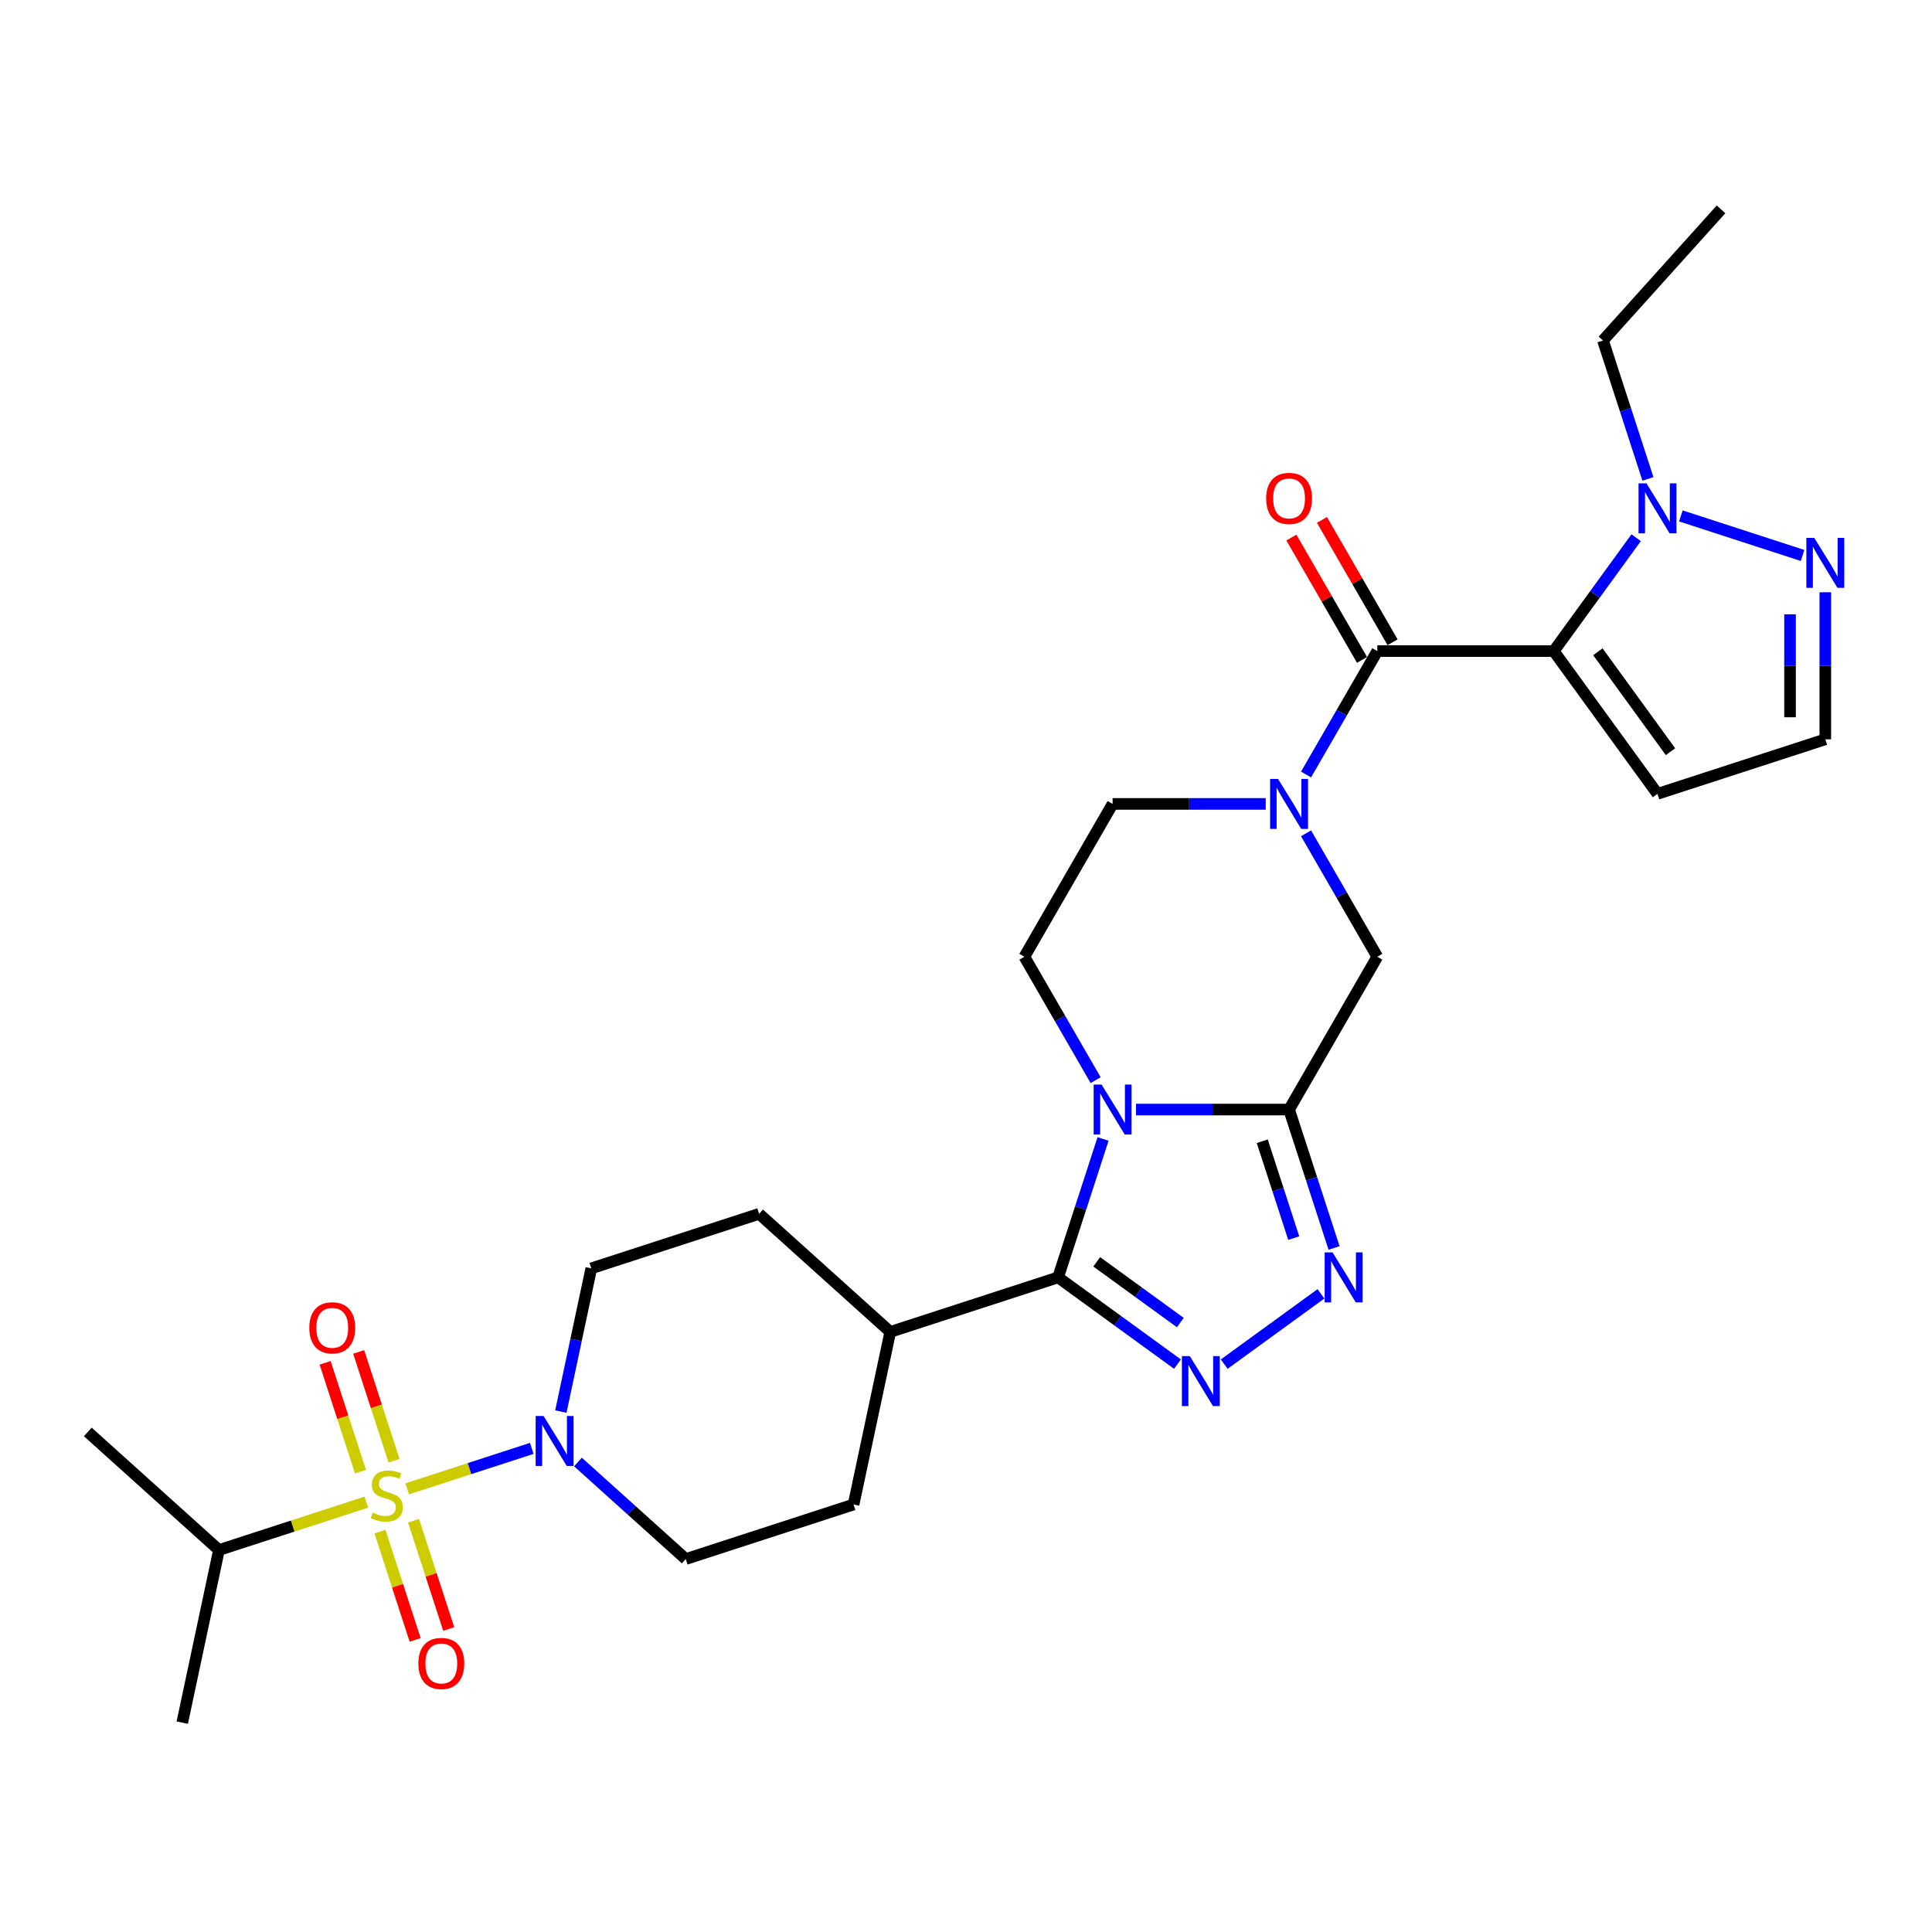 <?xml version='1.0' encoding='iso-8859-1'?>
<svg version='1.1' baseProfile='full'
              xmlns='http://www.w3.org/2000/svg'
                      xmlns:rdkit='http://www.rdkit.org/xml'
                      xmlns:xlink='http://www.w3.org/1999/xlink'
                  xml:space='preserve'
width='1000px' height='1000px' viewBox='0 0 1000 1000'>
<!-- END OF HEADER -->
<rect style='opacity:1.0;fill:#FFFFFF;stroke:none' width='1000' height='1000' x='0' y='0'> </rect>
<path class='bond-1' d='M 587.981,574.303 L 627.603,574.303' style='fill:none;fill-rule:evenodd;stroke:#0000FF;stroke-width:6px;stroke-linecap:butt;stroke-linejoin:miter;stroke-opacity:1' />
<path class='bond-1' d='M 627.603,574.303 L 667.225,574.303' style='fill:none;fill-rule:evenodd;stroke:#000000;stroke-width:6px;stroke-linecap:butt;stroke-linejoin:miter;stroke-opacity:1' />
<path class='bond-3' d='M 570.944,589.519 L 559.304,625.344' style='fill:none;fill-rule:evenodd;stroke:#0000FF;stroke-width:6px;stroke-linecap:butt;stroke-linejoin:miter;stroke-opacity:1' />
<path class='bond-3' d='M 559.304,625.344 L 547.663,661.169' style='fill:none;fill-rule:evenodd;stroke:#000000;stroke-width:6px;stroke-linecap:butt;stroke-linejoin:miter;stroke-opacity:1' />
<path class='bond-12' d='M 567.103,559.086 L 548.661,527.144' style='fill:none;fill-rule:evenodd;stroke:#0000FF;stroke-width:6px;stroke-linecap:butt;stroke-linejoin:miter;stroke-opacity:1' />
<path class='bond-12' d='M 548.661,527.144 L 530.22,495.203' style='fill:none;fill-rule:evenodd;stroke:#000000;stroke-width:6px;stroke-linecap:butt;stroke-linejoin:miter;stroke-opacity:1' />
<path class='bond-0' d='M 210.774,770.631 L 243.012,760.157' style='fill:none;fill-rule:evenodd;stroke:#CCCC00;stroke-width:6px;stroke-linecap:butt;stroke-linejoin:miter;stroke-opacity:1' />
<path class='bond-0' d='M 243.012,760.157 L 275.249,749.682' style='fill:none;fill-rule:evenodd;stroke:#0000FF;stroke-width:6px;stroke-linecap:butt;stroke-linejoin:miter;stroke-opacity:1' />
<path class='bond-14' d='M 196.669,792.765 L 205.774,820.788' style='fill:none;fill-rule:evenodd;stroke:#CCCC00;stroke-width:6px;stroke-linecap:butt;stroke-linejoin:miter;stroke-opacity:1' />
<path class='bond-14' d='M 205.774,820.788 L 214.879,848.811' style='fill:none;fill-rule:evenodd;stroke:#FF0000;stroke-width:6px;stroke-linecap:butt;stroke-linejoin:miter;stroke-opacity:1' />
<path class='bond-14' d='M 214.042,787.12 L 223.147,815.143' style='fill:none;fill-rule:evenodd;stroke:#CCCC00;stroke-width:6px;stroke-linecap:butt;stroke-linejoin:miter;stroke-opacity:1' />
<path class='bond-14' d='M 223.147,815.143 L 232.253,843.166' style='fill:none;fill-rule:evenodd;stroke:#FF0000;stroke-width:6px;stroke-linecap:butt;stroke-linejoin:miter;stroke-opacity:1' />
<path class='bond-15' d='M 203.952,756.065 L 194.802,727.905' style='fill:none;fill-rule:evenodd;stroke:#CCCC00;stroke-width:6px;stroke-linecap:butt;stroke-linejoin:miter;stroke-opacity:1' />
<path class='bond-15' d='M 194.802,727.905 L 185.652,699.744' style='fill:none;fill-rule:evenodd;stroke:#FF0000;stroke-width:6px;stroke-linecap:butt;stroke-linejoin:miter;stroke-opacity:1' />
<path class='bond-15' d='M 186.579,761.71 L 177.429,733.55' style='fill:none;fill-rule:evenodd;stroke:#CCCC00;stroke-width:6px;stroke-linecap:butt;stroke-linejoin:miter;stroke-opacity:1' />
<path class='bond-15' d='M 177.429,733.55 L 168.279,705.389' style='fill:none;fill-rule:evenodd;stroke:#FF0000;stroke-width:6px;stroke-linecap:butt;stroke-linejoin:miter;stroke-opacity:1' />
<path class='bond-20' d='M 189.621,777.504 L 151.476,789.898' style='fill:none;fill-rule:evenodd;stroke:#CCCC00;stroke-width:6px;stroke-linecap:butt;stroke-linejoin:miter;stroke-opacity:1' />
<path class='bond-20' d='M 151.476,789.898 L 113.331,802.292' style='fill:none;fill-rule:evenodd;stroke:#000000;stroke-width:6px;stroke-linecap:butt;stroke-linejoin:miter;stroke-opacity:1' />
<path class='bond-6' d='M 667.225,574.303 L 678.865,610.128' style='fill:none;fill-rule:evenodd;stroke:#000000;stroke-width:6px;stroke-linecap:butt;stroke-linejoin:miter;stroke-opacity:1' />
<path class='bond-6' d='M 678.865,610.128 L 690.505,645.953' style='fill:none;fill-rule:evenodd;stroke:#0000FF;stroke-width:6px;stroke-linecap:butt;stroke-linejoin:miter;stroke-opacity:1' />
<path class='bond-6' d='M 653.344,590.695 L 661.492,615.773' style='fill:none;fill-rule:evenodd;stroke:#000000;stroke-width:6px;stroke-linecap:butt;stroke-linejoin:miter;stroke-opacity:1' />
<path class='bond-6' d='M 661.492,615.773 L 669.64,640.85' style='fill:none;fill-rule:evenodd;stroke:#0000FF;stroke-width:6px;stroke-linecap:butt;stroke-linejoin:miter;stroke-opacity:1' />
<path class='bond-10' d='M 667.225,574.303 L 712.893,495.203' style='fill:none;fill-rule:evenodd;stroke:#000000;stroke-width:6px;stroke-linecap:butt;stroke-linejoin:miter;stroke-opacity:1' />
<path class='bond-2' d='M 804.23,337.003 L 712.893,337.003' style='fill:none;fill-rule:evenodd;stroke:#000000;stroke-width:6px;stroke-linecap:butt;stroke-linejoin:miter;stroke-opacity:1' />
<path class='bond-9' d='M 804.23,337.003 L 825.545,307.665' style='fill:none;fill-rule:evenodd;stroke:#000000;stroke-width:6px;stroke-linecap:butt;stroke-linejoin:miter;stroke-opacity:1' />
<path class='bond-9' d='M 825.545,307.665 L 846.861,278.326' style='fill:none;fill-rule:evenodd;stroke:#0000FF;stroke-width:6px;stroke-linecap:butt;stroke-linejoin:miter;stroke-opacity:1' />
<path class='bond-13' d='M 804.23,337.003 L 857.916,410.896' style='fill:none;fill-rule:evenodd;stroke:#000000;stroke-width:6px;stroke-linecap:butt;stroke-linejoin:miter;stroke-opacity:1' />
<path class='bond-13' d='M 827.062,337.349 L 864.642,389.075' style='fill:none;fill-rule:evenodd;stroke:#000000;stroke-width:6px;stroke-linecap:butt;stroke-linejoin:miter;stroke-opacity:1' />
<path class='bond-4' d='M 547.663,661.169 L 578.563,683.619' style='fill:none;fill-rule:evenodd;stroke:#000000;stroke-width:6px;stroke-linecap:butt;stroke-linejoin:miter;stroke-opacity:1' />
<path class='bond-4' d='M 578.563,683.619 L 609.463,706.07' style='fill:none;fill-rule:evenodd;stroke:#0000FF;stroke-width:6px;stroke-linecap:butt;stroke-linejoin:miter;stroke-opacity:1' />
<path class='bond-4' d='M 567.671,653.126 L 589.301,668.841' style='fill:none;fill-rule:evenodd;stroke:#000000;stroke-width:6px;stroke-linecap:butt;stroke-linejoin:miter;stroke-opacity:1' />
<path class='bond-4' d='M 589.301,668.841 L 610.931,684.556' style='fill:none;fill-rule:evenodd;stroke:#0000FF;stroke-width:6px;stroke-linecap:butt;stroke-linejoin:miter;stroke-opacity:1' />
<path class='bond-17' d='M 547.663,661.169 L 460.797,689.394' style='fill:none;fill-rule:evenodd;stroke:#000000;stroke-width:6px;stroke-linecap:butt;stroke-linejoin:miter;stroke-opacity:1' />
<path class='bond-30' d='M 633.649,706.07 L 683.73,669.684' style='fill:none;fill-rule:evenodd;stroke:#0000FF;stroke-width:6px;stroke-linecap:butt;stroke-linejoin:miter;stroke-opacity:1' />
<path class='bond-5' d='M 712.893,337.003 L 694.452,368.944' style='fill:none;fill-rule:evenodd;stroke:#000000;stroke-width:6px;stroke-linecap:butt;stroke-linejoin:miter;stroke-opacity:1' />
<path class='bond-5' d='M 694.452,368.944 L 676.01,400.886' style='fill:none;fill-rule:evenodd;stroke:#0000FF;stroke-width:6px;stroke-linecap:butt;stroke-linejoin:miter;stroke-opacity:1' />
<path class='bond-19' d='M 720.803,332.436 L 702.52,300.768' style='fill:none;fill-rule:evenodd;stroke:#000000;stroke-width:6px;stroke-linecap:butt;stroke-linejoin:miter;stroke-opacity:1' />
<path class='bond-19' d='M 702.52,300.768 L 684.237,269.101' style='fill:none;fill-rule:evenodd;stroke:#FF0000;stroke-width:6px;stroke-linecap:butt;stroke-linejoin:miter;stroke-opacity:1' />
<path class='bond-19' d='M 704.983,341.57 L 686.7,309.902' style='fill:none;fill-rule:evenodd;stroke:#000000;stroke-width:6px;stroke-linecap:butt;stroke-linejoin:miter;stroke-opacity:1' />
<path class='bond-19' d='M 686.7,309.902 L 668.417,278.234' style='fill:none;fill-rule:evenodd;stroke:#FF0000;stroke-width:6px;stroke-linecap:butt;stroke-linejoin:miter;stroke-opacity:1' />
<path class='bond-7' d='M 655.132,416.103 L 615.51,416.103' style='fill:none;fill-rule:evenodd;stroke:#0000FF;stroke-width:6px;stroke-linecap:butt;stroke-linejoin:miter;stroke-opacity:1' />
<path class='bond-7' d='M 615.51,416.103 L 575.888,416.103' style='fill:none;fill-rule:evenodd;stroke:#000000;stroke-width:6px;stroke-linecap:butt;stroke-linejoin:miter;stroke-opacity:1' />
<path class='bond-29' d='M 676.01,431.319 L 694.452,463.261' style='fill:none;fill-rule:evenodd;stroke:#0000FF;stroke-width:6px;stroke-linecap:butt;stroke-linejoin:miter;stroke-opacity:1' />
<path class='bond-29' d='M 694.452,463.261 L 712.893,495.203' style='fill:none;fill-rule:evenodd;stroke:#000000;stroke-width:6px;stroke-linecap:butt;stroke-linejoin:miter;stroke-opacity:1' />
<path class='bond-8' d='M 290.298,730.626 L 298.176,693.564' style='fill:none;fill-rule:evenodd;stroke:#0000FF;stroke-width:6px;stroke-linecap:butt;stroke-linejoin:miter;stroke-opacity:1' />
<path class='bond-8' d='M 298.176,693.564 L 306.054,656.502' style='fill:none;fill-rule:evenodd;stroke:#000000;stroke-width:6px;stroke-linecap:butt;stroke-linejoin:miter;stroke-opacity:1' />
<path class='bond-31' d='M 299.157,756.732 L 327.049,781.846' style='fill:none;fill-rule:evenodd;stroke:#0000FF;stroke-width:6px;stroke-linecap:butt;stroke-linejoin:miter;stroke-opacity:1' />
<path class='bond-31' d='M 327.049,781.846 L 354.94,806.959' style='fill:none;fill-rule:evenodd;stroke:#000000;stroke-width:6px;stroke-linecap:butt;stroke-linejoin:miter;stroke-opacity:1' />
<path class='bond-11' d='M 870.009,267.039 L 933.008,287.508' style='fill:none;fill-rule:evenodd;stroke:#0000FF;stroke-width:6px;stroke-linecap:butt;stroke-linejoin:miter;stroke-opacity:1' />
<path class='bond-25' d='M 852.972,247.893 L 841.332,212.068' style='fill:none;fill-rule:evenodd;stroke:#0000FF;stroke-width:6px;stroke-linecap:butt;stroke-linejoin:miter;stroke-opacity:1' />
<path class='bond-25' d='M 841.332,212.068 L 829.692,176.243' style='fill:none;fill-rule:evenodd;stroke:#000000;stroke-width:6px;stroke-linecap:butt;stroke-linejoin:miter;stroke-opacity:1' />
<path class='bond-32' d='M 944.783,306.551 L 944.783,344.611' style='fill:none;fill-rule:evenodd;stroke:#0000FF;stroke-width:6px;stroke-linecap:butt;stroke-linejoin:miter;stroke-opacity:1' />
<path class='bond-32' d='M 944.783,344.611 L 944.783,382.671' style='fill:none;fill-rule:evenodd;stroke:#000000;stroke-width:6px;stroke-linecap:butt;stroke-linejoin:miter;stroke-opacity:1' />
<path class='bond-32' d='M 926.516,317.969 L 926.516,344.611' style='fill:none;fill-rule:evenodd;stroke:#0000FF;stroke-width:6px;stroke-linecap:butt;stroke-linejoin:miter;stroke-opacity:1' />
<path class='bond-32' d='M 926.516,344.611 L 926.516,371.253' style='fill:none;fill-rule:evenodd;stroke:#000000;stroke-width:6px;stroke-linecap:butt;stroke-linejoin:miter;stroke-opacity:1' />
<path class='bond-16' d='M 530.22,495.203 L 575.888,416.103' style='fill:none;fill-rule:evenodd;stroke:#000000;stroke-width:6px;stroke-linecap:butt;stroke-linejoin:miter;stroke-opacity:1' />
<path class='bond-18' d='M 857.916,410.896 L 944.783,382.671' style='fill:none;fill-rule:evenodd;stroke:#000000;stroke-width:6px;stroke-linecap:butt;stroke-linejoin:miter;stroke-opacity:1' />
<path class='bond-23' d='M 460.797,689.394 L 441.807,778.735' style='fill:none;fill-rule:evenodd;stroke:#000000;stroke-width:6px;stroke-linecap:butt;stroke-linejoin:miter;stroke-opacity:1' />
<path class='bond-24' d='M 460.797,689.394 L 392.92,628.278' style='fill:none;fill-rule:evenodd;stroke:#000000;stroke-width:6px;stroke-linecap:butt;stroke-linejoin:miter;stroke-opacity:1' />
<path class='bond-26' d='M 113.331,802.292 L 94.341,891.633' style='fill:none;fill-rule:evenodd;stroke:#000000;stroke-width:6px;stroke-linecap:butt;stroke-linejoin:miter;stroke-opacity:1' />
<path class='bond-27' d='M 113.331,802.292 L 45.455,741.176' style='fill:none;fill-rule:evenodd;stroke:#000000;stroke-width:6px;stroke-linecap:butt;stroke-linejoin:miter;stroke-opacity:1' />
<path class='bond-21' d='M 354.94,806.959 L 441.807,778.735' style='fill:none;fill-rule:evenodd;stroke:#000000;stroke-width:6px;stroke-linecap:butt;stroke-linejoin:miter;stroke-opacity:1' />
<path class='bond-22' d='M 306.054,656.502 L 392.92,628.278' style='fill:none;fill-rule:evenodd;stroke:#000000;stroke-width:6px;stroke-linecap:butt;stroke-linejoin:miter;stroke-opacity:1' />
<path class='bond-28' d='M 829.692,176.243 L 890.808,108.367' style='fill:none;fill-rule:evenodd;stroke:#000000;stroke-width:6px;stroke-linecap:butt;stroke-linejoin:miter;stroke-opacity:1' />
<path  class='atom-0' d='M 570.17 561.369
L 578.646 575.07
Q 579.487 576.422, 580.838 578.87
Q 582.19 581.317, 582.263 581.464
L 582.263 561.369
L 585.698 561.369
L 585.698 587.236
L 582.154 587.236
L 573.057 572.257
Q 571.997 570.503, 570.864 568.494
Q 569.768 566.484, 569.44 565.863
L 569.44 587.236
L 566.078 587.236
L 566.078 561.369
L 570.17 561.369
' fill='#0000FF'/>
<path  class='atom-1' d='M 192.891 782.946
Q 193.183 783.055, 194.388 783.567
Q 195.594 784.078, 196.909 784.407
Q 198.261 784.699, 199.576 784.699
Q 202.024 784.699, 203.449 783.53
Q 204.874 782.325, 204.874 780.242
Q 204.874 778.817, 204.143 777.94
Q 203.449 777.064, 202.353 776.589
Q 201.257 776.114, 199.43 775.566
Q 197.129 774.871, 195.74 774.214
Q 194.388 773.556, 193.402 772.168
Q 192.452 770.78, 192.452 768.441
Q 192.452 765.19, 194.644 763.18
Q 196.873 761.171, 201.257 761.171
Q 204.253 761.171, 207.651 762.596
L 206.81 765.409
Q 203.705 764.13, 201.367 764.13
Q 198.846 764.13, 197.457 765.19
Q 196.069 766.213, 196.106 768.003
Q 196.106 769.391, 196.8 770.232
Q 197.53 771.072, 198.553 771.547
Q 199.613 772.022, 201.367 772.57
Q 203.705 773.3, 205.093 774.031
Q 206.481 774.762, 207.468 776.26
Q 208.491 777.721, 208.491 780.242
Q 208.491 783.822, 206.08 785.759
Q 203.705 787.659, 199.723 787.659
Q 197.421 787.659, 195.667 787.147
Q 193.95 786.672, 191.904 785.832
L 192.891 782.946
' fill='#CCCC00'/>
<path  class='atom-5' d='M 615.839 701.922
L 624.315 715.623
Q 625.155 716.975, 626.507 719.422
Q 627.859 721.87, 627.932 722.016
L 627.932 701.922
L 631.366 701.922
L 631.366 727.789
L 627.822 727.789
L 618.725 712.81
Q 617.665 711.056, 616.533 709.047
Q 615.437 707.037, 615.108 706.416
L 615.108 727.789
L 611.747 727.789
L 611.747 701.922
L 615.839 701.922
' fill='#0000FF'/>
<path  class='atom-7' d='M 689.732 648.236
L 698.208 661.936
Q 699.048 663.288, 700.4 665.736
Q 701.752 668.184, 701.825 668.33
L 701.825 648.236
L 705.259 648.236
L 705.259 674.103
L 701.715 674.103
L 692.618 659.123
Q 691.558 657.37, 690.426 655.36
Q 689.33 653.351, 689.001 652.73
L 689.001 674.103
L 685.64 674.103
L 685.64 648.236
L 689.732 648.236
' fill='#0000FF'/>
<path  class='atom-8' d='M 661.507 403.169
L 669.983 416.87
Q 670.823 418.222, 672.175 420.67
Q 673.527 423.117, 673.6 423.264
L 673.6 403.169
L 677.034 403.169
L 677.034 429.036
L 673.491 429.036
L 664.393 414.057
Q 663.334 412.303, 662.201 410.294
Q 661.105 408.284, 660.776 407.663
L 660.776 429.036
L 657.415 429.036
L 657.415 403.169
L 661.507 403.169
' fill='#0000FF'/>
<path  class='atom-9' d='M 281.346 732.91
L 289.822 746.61
Q 290.663 747.962, 292.014 750.41
Q 293.366 752.858, 293.439 753.004
L 293.439 732.91
L 296.874 732.91
L 296.874 758.776
L 293.33 758.776
L 284.233 743.797
Q 283.173 742.043, 282.04 740.034
Q 280.944 738.025, 280.616 737.404
L 280.616 758.776
L 277.254 758.776
L 277.254 732.91
L 281.346 732.91
' fill='#0000FF'/>
<path  class='atom-10' d='M 852.199 250.176
L 860.675 263.877
Q 861.515 265.229, 862.867 267.677
Q 864.219 270.124, 864.292 270.271
L 864.292 250.176
L 867.726 250.176
L 867.726 276.043
L 864.182 276.043
L 855.085 261.064
Q 854.026 259.31, 852.893 257.301
Q 851.797 255.291, 851.468 254.67
L 851.468 276.043
L 848.107 276.043
L 848.107 250.176
L 852.199 250.176
' fill='#0000FF'/>
<path  class='atom-12' d='M 939.065 278.401
L 947.541 292.102
Q 948.382 293.453, 949.733 295.901
Q 951.085 298.349, 951.158 298.495
L 951.158 278.401
L 954.593 278.401
L 954.593 304.268
L 951.049 304.268
L 941.951 289.288
Q 940.892 287.535, 939.759 285.525
Q 938.663 283.516, 938.335 282.895
L 938.335 304.268
L 934.973 304.268
L 934.973 278.401
L 939.065 278.401
' fill='#0000FF'/>
<path  class='atom-15' d='M 216.548 861.007
Q 216.548 854.796, 219.617 851.326
Q 222.686 847.855, 228.422 847.855
Q 234.158 847.855, 237.227 851.326
Q 240.296 854.796, 240.296 861.007
Q 240.296 867.291, 237.19 870.872
Q 234.085 874.416, 228.422 874.416
Q 222.723 874.416, 219.617 870.872
Q 216.548 867.328, 216.548 861.007
M 228.422 871.493
Q 232.368 871.493, 234.487 868.862
Q 236.642 866.195, 236.642 861.007
Q 236.642 855.929, 234.487 853.372
Q 232.368 850.778, 228.422 850.778
Q 224.476 850.778, 222.321 853.335
Q 220.202 855.892, 220.202 861.007
Q 220.202 866.232, 222.321 868.862
Q 224.476 871.493, 228.422 871.493
' fill='#FF0000'/>
<path  class='atom-16' d='M 160.099 687.274
Q 160.099 681.063, 163.168 677.593
Q 166.237 674.122, 171.973 674.122
Q 177.709 674.122, 180.778 677.593
Q 183.847 681.063, 183.847 687.274
Q 183.847 693.558, 180.741 697.139
Q 177.636 700.683, 171.973 700.683
Q 166.273 700.683, 163.168 697.139
Q 160.099 693.595, 160.099 687.274
M 171.973 697.76
Q 175.919 697.76, 178.038 695.129
Q 180.193 692.462, 180.193 687.274
Q 180.193 682.196, 178.038 679.639
Q 175.919 677.045, 171.973 677.045
Q 168.027 677.045, 165.872 679.602
Q 163.753 682.159, 163.753 687.274
Q 163.753 692.499, 165.872 695.129
Q 168.027 697.76, 171.973 697.76
' fill='#FF0000'/>
<path  class='atom-20' d='M 655.351 257.976
Q 655.351 251.765, 658.42 248.294
Q 661.489 244.823, 667.225 244.823
Q 672.961 244.823, 676.03 248.294
Q 679.099 251.765, 679.099 257.976
Q 679.099 264.26, 675.993 267.84
Q 672.888 271.384, 667.225 271.384
Q 661.525 271.384, 658.42 267.84
Q 655.351 264.296, 655.351 257.976
M 667.225 268.461
Q 671.171 268.461, 673.29 265.831
Q 675.445 263.164, 675.445 257.976
Q 675.445 252.897, 673.29 250.34
Q 671.171 247.746, 667.225 247.746
Q 663.279 247.746, 661.124 250.304
Q 659.005 252.861, 659.005 257.976
Q 659.005 263.2, 661.124 265.831
Q 663.279 268.461, 667.225 268.461
' fill='#FF0000'/>
</svg>
